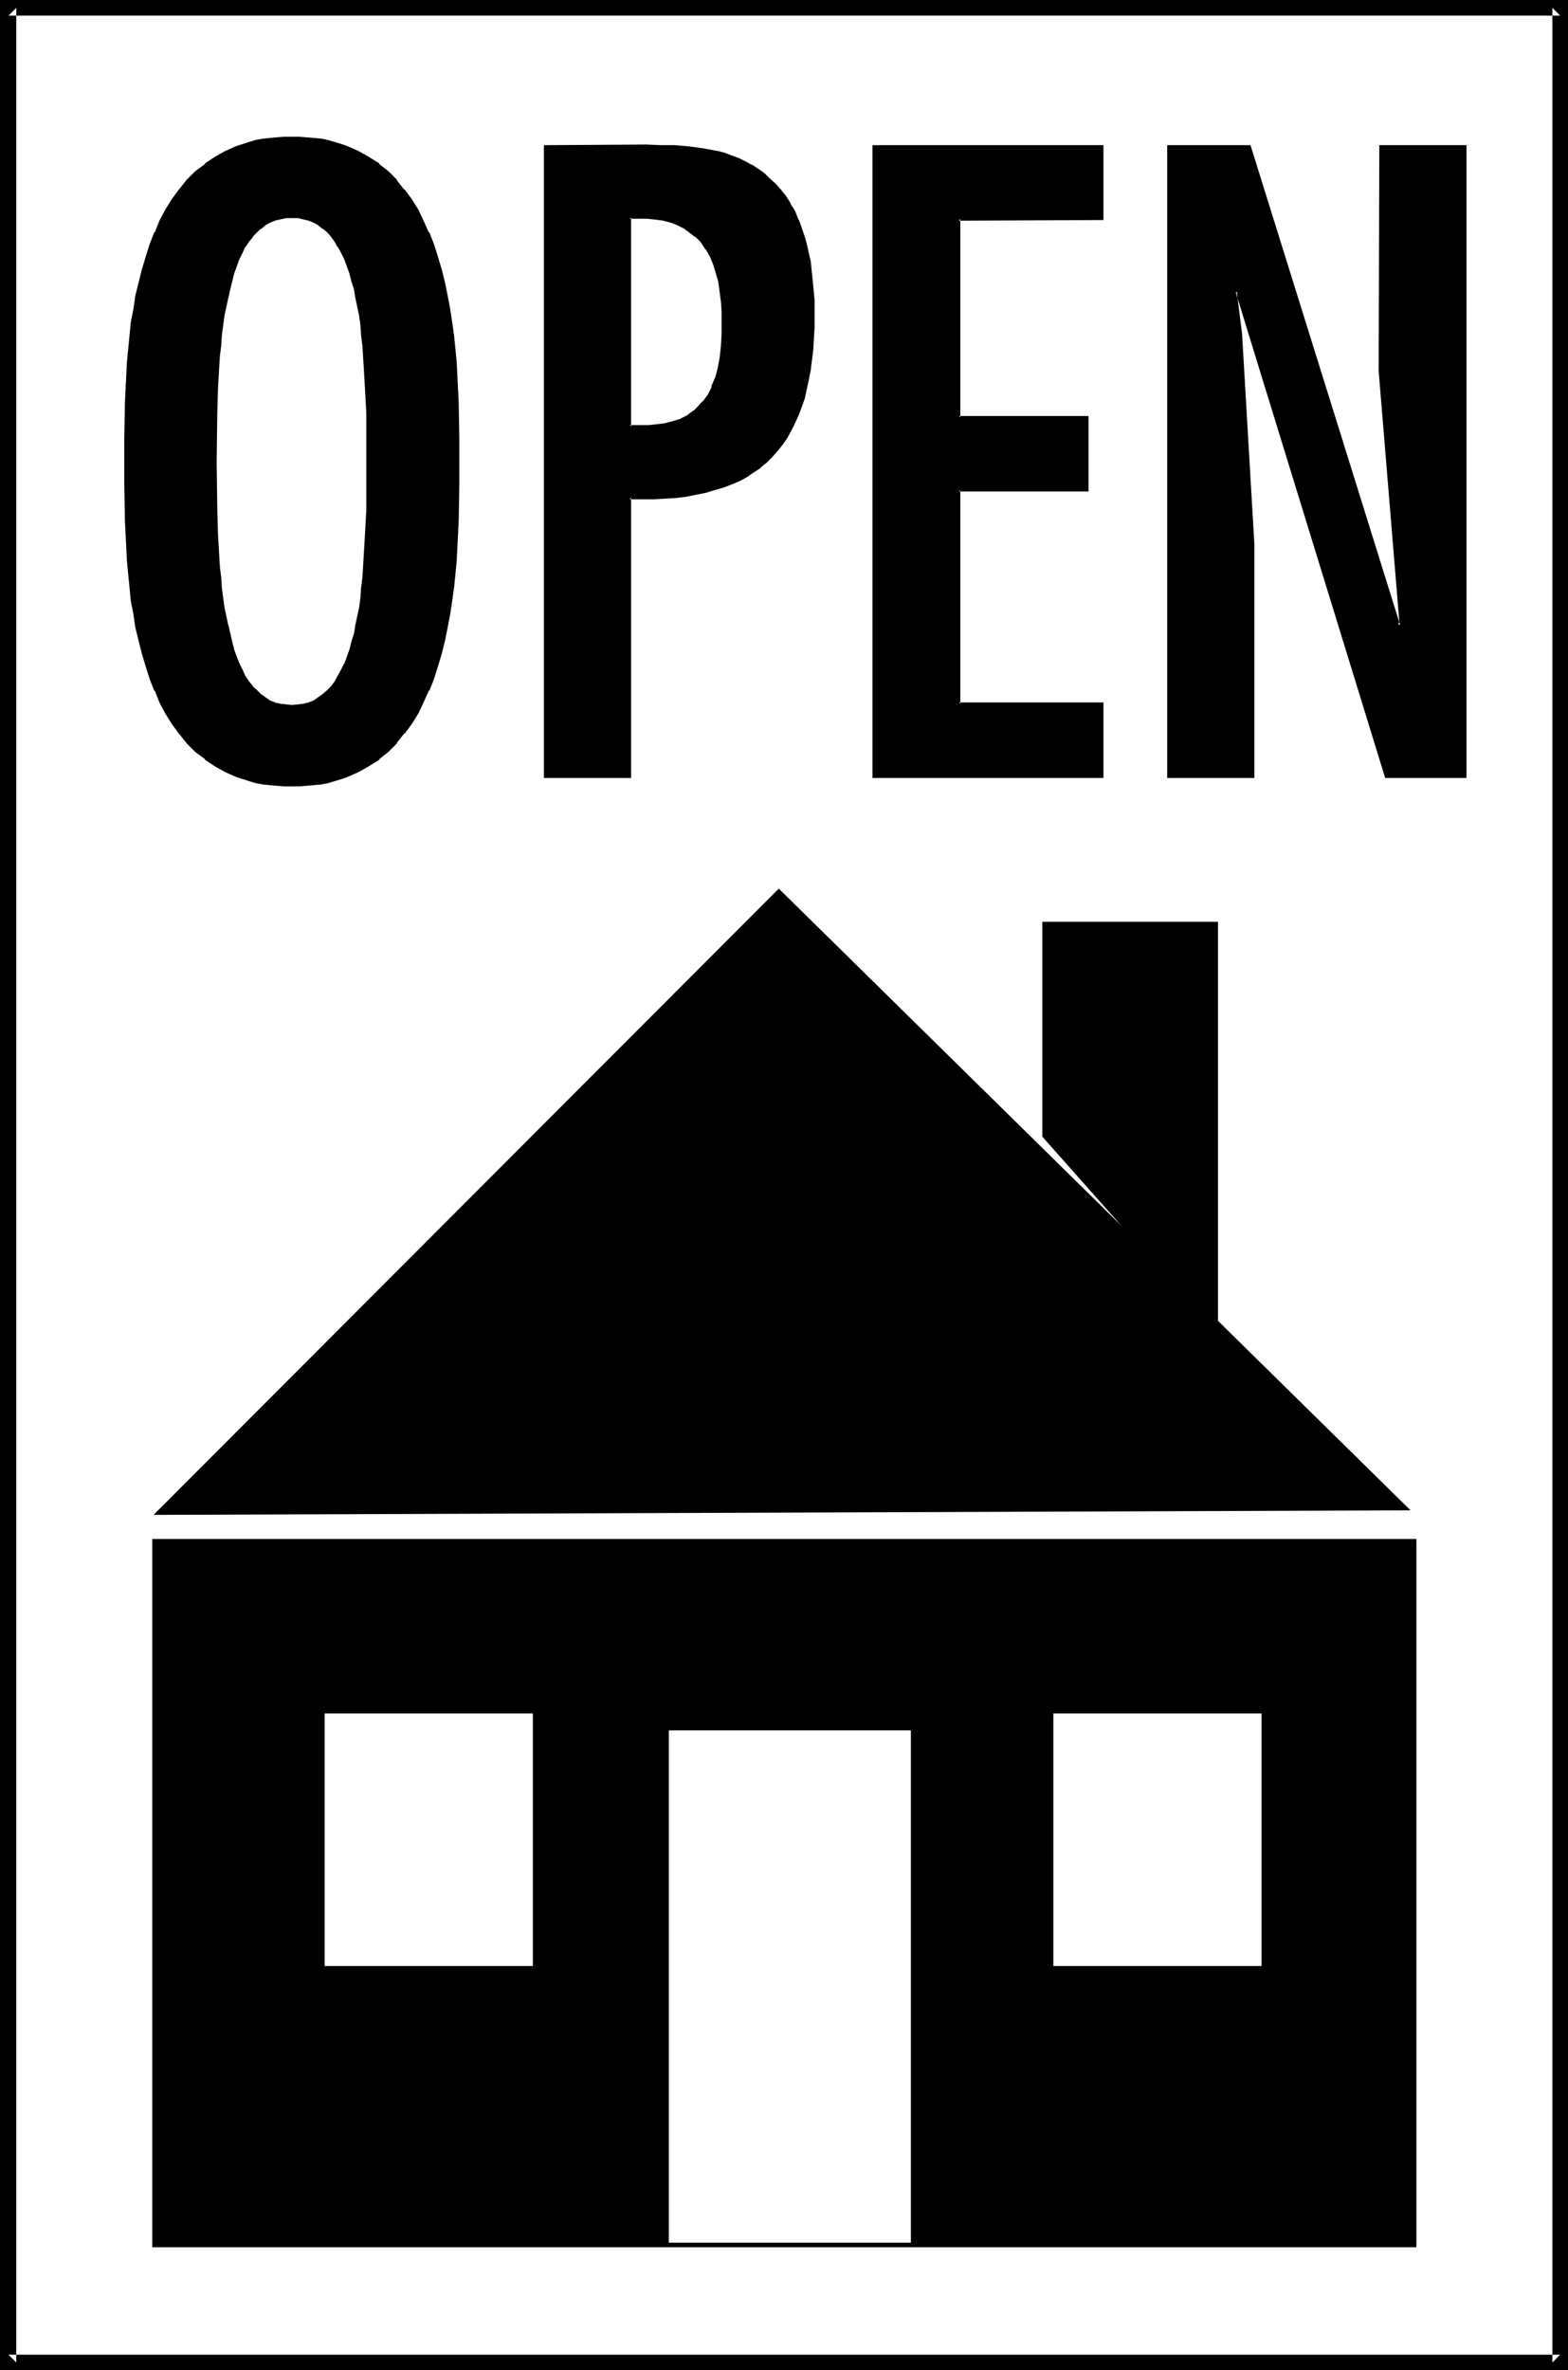 <?xml version="1.0" encoding="UTF-8" standalone="no"?>
<svg
   version="1.0"
   width="103.024mm"
   height="155.668mm"
   id="svg18"
   sodipodi:docname="Open House 11.wmf"
   xmlns:inkscape="http://www.inkscape.org/namespaces/inkscape"
   xmlns:sodipodi="http://sodipodi.sourceforge.net/DTD/sodipodi-0.dtd"
   xmlns="http://www.w3.org/2000/svg"
   xmlns:svg="http://www.w3.org/2000/svg">
  <rect width="100%" height="100%" fill="#808080" stroke="none"/>
  <sodipodi:namedview
     id="namedview18"
     pagecolor="#ffffff"
     bordercolor="#000000"
     borderopacity="0.25"
     inkscape:showpageshadow="2"
     inkscape:pageopacity="0.0"
     inkscape:pagecheckerboard="0"
     inkscape:deskcolor="#d1d1d1"
     inkscape:document-units="mm" />
  <defs
     id="defs1">
    <pattern
       id="WMFhbasepattern"
       patternUnits="userSpaceOnUse"
       width="6"
       height="6"
       x="0"
       y="0" />
  </defs>
  <path
     style="fill:#ffffff;fill-opacity:1;fill-rule:evenodd;stroke:none"
     d="M 387.444,586.414 V 1.939 H 2.1 V 586.414 Z"
     id="path1" />
  <path
     style="fill:#000000;fill-opacity:1;fill-rule:evenodd;stroke:none"
     d="M 389.383,588.353 V 0 H 0 v 588.353 h 389.383 l -1.939,-3.878 H 2.1 l 1.939,1.939 V 1.939 L 2.1,3.878 H 387.444 L 385.505,1.939 V 586.414 l 1.939,-1.939 z"
     id="path2" />
  <path
     style="fill:#000000;fill-opacity:1;fill-rule:evenodd;stroke:none"
     d="M 351.737,557.813 V 382.001 H 37.807 v 175.811 z"
     id="path3" />
  <path
     style="fill:#000000;fill-opacity:1;fill-rule:evenodd;stroke:none"
     d="M 193.399,220.572 350.283,374.891 38.13,376.023 Z"
     id="path4" />
  <path
     style="fill:#000000;fill-opacity:1;fill-rule:evenodd;stroke:none"
     d="M 302.458,331.262 V 228.813 h -43.624 v 53.325 z"
     id="path5" />
  <path
     style="fill:#ffffff;fill-opacity:1;fill-rule:evenodd;stroke:none"
     d="M 166.094,429.509 V 556.681 h 60.104 V 429.509 Z"
     id="path6" />
  <path
     style="fill:#ffffff;fill-opacity:1;fill-rule:evenodd;stroke:none"
     d="M 132.326,488.005 V 425.308 H 80.623 v 62.697 z"
     id="path7" />
  <path
     style="fill:#ffffff;fill-opacity:1;fill-rule:evenodd;stroke:none"
     d="m 313.284,488.005 v -62.697 h -51.702 v 62.697 z"
     id="path8" />
  <path
     style="fill:#000000;fill-opacity:1;fill-rule:evenodd;stroke:none"
     d="m 53.48,114.568 v 6.14 l 0.162,5.979 0.162,5.817 0.323,5.494 0.162,2.747 0.162,2.585 0.323,2.585 0.323,2.424 0.323,2.424 0.485,2.262 0.323,2.262 0.485,2.101 0.485,2.101 0.646,1.939 0.646,1.778 0.646,1.616 0.808,1.616 0.808,1.454 0.808,1.454 0.969,1.293 0.969,0.97 0.969,0.97 1.293,0.808 1.131,0.808 1.293,0.485 1.293,0.323 1.454,0.323 h 1.616 1.454 l 1.454,-0.323 1.293,-0.323 1.293,-0.485 1.293,-0.808 1.131,-0.808 0.969,-0.97 0.969,-0.97 0.969,-1.293 0.808,-1.454 0.808,-1.454 0.808,-1.616 0.646,-1.616 0.646,-1.778 0.646,-1.939 0.485,-2.101 0.485,-2.101 0.323,-2.262 0.485,-2.262 0.323,-2.424 0.323,-2.424 0.162,-2.585 0.323,-2.585 0.162,-2.747 0.323,-5.494 0.162,-5.817 v -5.979 l 0.162,-6.14 -0.162,-6.14 v -5.979 l -0.162,-5.817 -0.323,-5.656 -0.162,-2.585 -0.323,-2.585 -0.162,-2.585 -0.323,-2.424 -0.323,-2.424 -0.485,-2.424 -0.323,-2.101 -0.485,-2.101 -0.485,-2.101 -0.646,-1.939 -0.646,-1.778 -0.646,-1.778 -0.808,-1.616 -0.808,-1.454 -0.808,-1.293 -0.969,-1.293 -0.969,-0.97 -0.969,-0.97 -1.131,-0.97 -1.293,-0.646 -1.293,-0.485 -1.293,-0.485 -1.454,-0.162 -1.454,-0.162 -1.616,0.162 -1.454,0.162 -1.293,0.485 -1.293,0.485 -1.131,0.646 -1.293,0.97 -0.969,0.97 -0.969,0.97 -0.969,1.293 -0.808,1.293 -0.808,1.454 -0.808,1.616 -0.646,1.778 -0.646,1.778 -0.646,1.939 -0.485,2.101 -0.485,2.101 -0.323,2.101 -0.485,2.424 -0.323,2.424 -0.323,2.424 -0.323,2.585 -0.162,2.585 -0.162,2.585 -0.323,5.656 -0.162,5.817 -0.162,5.979 z m 60.265,0 v 5.494 l -0.162,3.07 v 3.07 3.07 l -0.162,3.232 -0.485,6.464 -0.646,6.787 -0.323,3.232 -0.485,3.393 -0.646,3.393 -0.646,3.232 -0.808,3.232 -0.969,3.07 -0.969,3.07 -1.293,2.909 -1.293,2.909 -1.293,2.747 -1.616,2.585 -1.777,2.424 -1.939,2.262 -2.1,2.101 -2.262,1.939 -2.424,1.616 -2.585,1.454 -1.454,0.646 -1.454,0.646 -1.454,0.485 -1.616,0.485 -1.454,0.323 -1.777,0.323 -1.616,0.323 -1.939,0.162 -1.777,0.162 H 72.545 70.606 l -1.939,-0.162 -1.616,-0.162 -1.777,-0.323 -1.616,-0.323 -1.616,-0.323 -1.616,-0.485 -1.454,-0.485 -1.454,-0.646 -1.454,-0.646 -2.585,-1.454 -2.424,-1.616 -2.262,-1.939 -2.1,-2.101 -1.939,-2.262 -1.777,-2.424 -1.616,-2.585 -1.454,-2.747 -1.131,-2.909 -1.293,-2.909 -0.969,-3.07 -0.969,-3.07 -0.808,-3.232 -0.646,-3.232 -0.646,-3.393 -0.485,-3.393 -0.485,-3.232 -0.646,-6.787 -0.323,-6.464 -0.162,-3.232 v -3.07 l -0.162,-3.07 v -3.07 -5.494 -5.494 -3.07 l 0.162,-2.909 v -3.232 l 0.162,-3.232 0.323,-6.464 0.646,-6.787 0.485,-3.232 0.485,-3.393 0.646,-3.232 0.646,-3.393 0.808,-3.232 0.969,-3.07 0.969,-3.07 1.293,-2.909 1.131,-2.909 1.454,-2.747 1.616,-2.585 1.777,-2.424 1.939,-2.262 2.1,-2.101 2.262,-1.939 2.424,-1.616 2.585,-1.454 1.454,-0.646 1.454,-0.646 1.454,-0.485 1.616,-0.485 1.616,-0.323 1.616,-0.323 1.777,-0.323 1.616,-0.162 1.939,-0.162 h 1.939 1.777 l 1.777,0.162 1.939,0.162 1.616,0.323 1.777,0.323 1.454,0.323 1.616,0.485 1.454,0.485 1.454,0.646 1.454,0.646 2.585,1.454 2.424,1.616 2.262,1.939 2.1,2.101 1.939,2.262 1.777,2.424 1.616,2.585 1.293,2.747 1.293,2.909 1.293,2.909 0.969,3.07 0.969,3.07 0.808,3.232 0.646,3.393 0.646,3.232 0.485,3.393 0.323,3.232 0.646,6.787 0.485,6.464 0.162,3.232 v 3.232 2.909 l 0.162,3.07 z"
     id="path9" />
  <path
     style="fill:#000000;fill-opacity:1;fill-rule:evenodd;stroke:none"
     d="m 53.156,114.568 0.162,12.119 0.162,5.817 0.323,5.494 0.162,2.747 v 0 l 0.162,2.585 0.323,2.585 0.323,2.424 0.323,2.424 0.323,2.424 0.485,2.101 v 0.162 l 0.485,2.101 0.485,1.939 0.646,1.939 0.646,1.778 v 0.162 l 0.646,1.616 0.808,1.616 0.808,1.454 v 0.162 l 0.808,1.293 0.969,1.293 v 0 l 0.969,1.131 1.131,0.97 v 0 l 1.131,0.808 1.293,0.808 v 0 l 1.293,0.485 v 0 l 1.454,0.485 v 0 l 1.454,0.162 1.454,0.162 h 0.162 l 1.454,-0.162 1.454,-0.162 v 0 l 1.454,-0.485 v 0 l 1.293,-0.485 h 0.162 l 1.131,-0.808 1.131,-0.808 v 0 l 1.131,-0.97 0.969,-1.131 v 0 l 0.969,-1.293 0.808,-1.293 v -0.162 l 0.808,-1.454 0.808,-1.616 v 0 l 0.646,-1.778 0.646,-1.778 0.646,-1.939 0.485,-1.939 v -0.162 l 0.485,-2.101 0.485,-2.101 0.323,-2.424 0.323,-2.424 0.323,-2.424 0.323,-2.585 0.162,-2.585 v 0 l 0.162,-2.747 0.323,-5.494 0.162,-5.817 0.162,-12.119 -0.162,-12.119 -0.162,-5.817 -0.323,-5.656 -0.162,-2.585 v 0 l -0.162,-2.747 -0.323,-2.585 -0.323,-2.424 -0.323,-2.424 -0.323,-2.262 -0.485,-2.101 -0.485,-2.262 v 0 l -0.485,-2.101 -0.646,-1.939 -0.646,-1.778 -0.646,-1.616 v -0.162 l -0.808,-1.616 -0.808,-1.454 v 0 l -0.808,-1.454 -0.969,-1.131 v 0 L 81.754,57.203 80.623,56.234 v 0 l -1.131,-0.97 -1.131,-0.646 h -0.162 l -1.293,-0.485 v -0.162 l -1.454,-0.323 v 0 L 73.999,53.487 72.545,53.325 h -0.162 L 70.929,53.487 69.475,53.648 v 0 l -1.454,0.323 v 0.162 l -1.293,0.485 v 0 l -1.293,0.646 -1.131,0.97 v 0 l -1.131,0.97 -0.969,1.131 v 0 l -0.969,1.131 -0.808,1.454 v 0 l -0.808,1.454 -0.808,1.616 -0.646,1.778 v 0 l -0.646,1.778 -0.646,1.939 -0.485,2.101 -0.485,2.101 v 0.162 l -0.485,2.101 -0.323,2.262 -0.323,2.424 -0.323,2.424 -0.323,2.585 -0.162,2.747 v 0 l -0.162,2.585 -0.323,5.656 -0.162,5.817 -0.162,12.119 h 0.646 l 0.162,-12.119 0.162,-5.817 0.323,-5.656 0.162,-2.585 v 0 l 0.323,-2.585 0.162,-2.585 0.323,-2.424 0.323,-2.424 0.485,-2.262 0.485,-2.262 v 0.162 l 0.485,-2.262 0.485,-1.939 0.485,-1.939 0.646,-1.778 v 0 l 0.646,-1.778 0.808,-1.616 0.646,-1.454 v 0.162 l 0.969,-1.454 0.969,-1.131 h -0.162 l 1.131,-1.131 0.969,-0.97 v 0.162 l 1.131,-0.97 1.131,-0.646 v 0 l 1.293,-0.485 h -0.162 l 1.454,-0.323 v 0 l 1.454,-0.323 h 1.454 -0.162 1.616 l 1.293,0.323 v 0 l 1.454,0.323 h -0.162 l 1.293,0.485 v 0 l 1.131,0.646 1.131,0.97 v -0.162 l 1.131,0.97 0.969,1.131 v 0 l 0.808,1.131 0.808,1.454 v -0.162 l 0.808,1.454 0.808,1.616 v 0 l 0.646,1.778 0.646,1.778 0.485,1.939 0.646,1.939 v 0 l 0.323,2.101 0.485,2.262 0.485,2.262 0.323,2.424 0.162,2.424 0.323,2.585 0.162,2.585 v 0 l 0.162,2.585 0.323,5.656 0.323,5.817 v 12.119 12.119 l -0.323,5.817 -0.323,5.494 -0.162,2.747 v 0 l -0.162,2.585 -0.323,2.585 -0.162,2.424 -0.323,2.424 -0.485,2.262 -0.485,2.262 -0.323,2.101 v -0.162 l -0.646,2.101 -0.485,1.939 -0.646,1.778 -0.646,1.778 v -0.162 l -0.808,1.616 -0.808,1.454 v 0 l -0.808,1.454 -0.808,1.131 v 0 l -0.969,0.97 -1.131,0.97 v 0 l -1.131,0.808 -1.131,0.808 v 0 l -1.293,0.485 h 0.162 L 75.291,174.68 v 0 l -1.293,0.162 -1.616,0.162 h 0.162 L 71.091,174.842 69.637,174.68 v 0 l -1.454,-0.323 h 0.162 l -1.293,-0.485 v 0 l -1.131,-0.808 -1.131,-0.808 v 0 l -0.969,-0.97 -1.131,-0.97 h 0.162 l -0.969,-1.131 -0.969,-1.454 v 0 l -0.646,-1.454 -0.808,-1.616 -0.646,-1.616 v 0 l -0.646,-1.778 -0.485,-1.939 -0.485,-2.101 -0.485,-2.101 v 0.162 l -0.485,-2.262 -0.485,-2.262 -0.323,-2.424 -0.323,-2.424 -0.162,-2.585 -0.323,-2.585 v 0 l -0.162,-2.747 -0.323,-5.494 -0.162,-5.817 -0.162,-12.119 z"
     id="path10" />
  <path
     style="fill:#000000;fill-opacity:1;fill-rule:evenodd;stroke:none"
     d="m 113.26,120.062 -0.162,9.211 -0.162,3.232 -0.323,6.464 v 0 l -0.646,6.625 -0.485,3.393 -0.485,3.393 -0.485,3.232 -0.808,3.232 v 0 l -0.808,3.232 -0.808,3.07 -1.131,3.07 v 0 l -1.131,2.909 v 0 l -1.293,2.909 -1.293,2.747 v 0 l -1.616,2.424 -1.777,2.585 v 0 l -1.939,2.262 v -0.162 l -1.939,2.101 v 0 l -2.262,1.939 v 0 l -2.424,1.616 v 0 l -2.585,1.454 -1.454,0.646 -1.454,0.646 v 0 l -1.454,0.485 -1.454,0.323 -1.616,0.485 v 0 l -1.616,0.323 -1.777,0.323 -1.777,0.162 v 0 h -1.777 l -1.777,0.162 -1.939,-0.162 h -1.939 0.162 l -1.777,-0.162 -1.777,-0.323 -1.616,-0.323 v 0 l -1.616,-0.485 -1.454,-0.323 -1.454,-0.485 v 0 l -1.454,-0.646 -1.454,-0.646 -2.585,-1.454 v 0 l -2.424,-1.616 v 0 l -2.262,-1.939 v 0 l -1.939,-2.101 -1.939,-2.262 v 0.162 l -1.777,-2.585 -1.616,-2.424 v 0 l -1.454,-2.747 -1.131,-2.909 v 0 l -1.131,-2.909 v 0 l -1.131,-3.07 -0.969,-3.07 -0.808,-3.232 v 0 l -0.646,-3.232 -0.646,-3.232 -0.485,-3.393 -0.485,-3.393 -0.646,-6.625 v 0 l -0.323,-6.464 -0.162,-3.232 -0.162,-9.211 V 109.074 l 0.162,-9.211 0.162,-3.232 0.323,-6.464 v 0 l 0.646,-6.625 0.485,-3.393 0.485,-3.393 0.646,-3.232 0.646,-3.232 v 0 l 0.808,-3.232 0.969,-3.07 1.131,-3.07 v 0 l 1.131,-2.909 v 0 l 1.131,-2.909 1.454,-2.747 v 0 l 1.616,-2.424 1.777,-2.585 v 0.162 l 1.939,-2.262 1.939,-2.101 v 0 l 2.262,-1.939 v 0 l 2.424,-1.616 v 0 l 2.585,-1.454 1.454,-0.646 1.454,-0.646 v 0.162 l 1.454,-0.646 1.454,-0.323 1.616,-0.485 v 0 l 1.616,-0.323 1.777,-0.323 1.777,-0.162 h -0.162 1.939 l 1.939,-0.162 1.777,0.162 h 1.777 v 0 l 1.777,0.162 1.777,0.323 1.616,0.323 v 0 l 1.616,0.485 1.454,0.323 1.454,0.646 v -0.162 l 1.454,0.646 1.454,0.646 2.585,1.454 v 0 l 2.424,1.616 v 0 l 2.262,1.939 v 0 l 1.939,2.101 v -0.162 l 1.939,2.262 v 0 l 1.777,2.585 1.616,2.424 v 0 l 1.293,2.747 1.293,2.909 v 0 l 1.131,2.909 v 0 l 1.131,3.07 0.808,3.07 0.808,3.232 v 0 l 0.808,3.232 0.485,3.232 0.485,3.393 0.485,3.393 0.646,6.625 v 0 l 0.323,6.464 0.162,3.232 0.162,9.211 v 10.988 h 0.808 V 109.074 l -0.162,-9.211 -0.162,-3.232 -0.323,-6.464 v -0.162 l -0.646,-6.625 -0.485,-3.393 -0.485,-3.232 -0.646,-3.393 -0.646,-3.232 v 0 l -0.808,-3.232 -0.969,-3.232 -0.969,-3.07 v 0 l -1.131,-2.909 h -0.162 l -1.293,-2.909 -1.293,-2.747 v 0 l -1.616,-2.585 -1.777,-2.424 h -0.162 L 98.558,44.761 v -0.162 l -2.1,-2.101 v 0 l -2.262,-1.778 v -0.162 l -2.585,-1.616 v 0 l -2.585,-1.454 -1.454,-0.646 -1.454,-0.646 v 0 L 84.663,35.712 83.047,35.227 81.431,34.742 v 0 L 79.815,34.419 78.038,34.257 76.261,34.096 H 76.099 L 74.322,33.934 H 72.545 70.606 l -1.939,0.162 v 0 l -1.777,0.162 -1.616,0.162 -1.777,0.323 v 0 l -1.616,0.485 -1.454,0.485 -1.616,0.485 v 0 l -1.454,0.646 -1.454,0.646 -2.585,1.454 v 0 l -2.424,1.616 v 0.162 l -2.424,1.778 v 0 l -2.1,2.101 -1.777,2.262 -0.162,0.162 -1.777,2.424 -1.616,2.585 v 0 l -1.454,2.747 -1.131,2.909 H 38.292 l -1.131,2.909 v 0 l -0.969,3.07 -0.969,3.232 -0.808,3.232 v 0 l -0.808,3.232 -0.485,3.393 -0.646,3.232 -0.323,3.393 -0.646,6.625 v 0.162 l -0.323,6.464 -0.162,3.232 -0.162,9.211 v 10.988 l 0.162,9.211 0.162,3.232 0.323,6.464 v 0.162 l 0.646,6.625 0.323,3.393 0.646,3.232 0.485,3.393 0.808,3.232 v 0 l 0.808,3.232 0.969,3.232 0.969,3.07 v 0 l 1.131,2.909 h 0.162 l 1.131,2.909 1.454,2.747 v 0 l 1.616,2.585 1.777,2.424 0.162,0.162 1.777,2.262 2.1,2.101 v 0 l 2.424,1.778 v 0.162 l 2.424,1.616 v 0 l 2.585,1.454 1.454,0.646 1.454,0.646 v 0 l 1.616,0.485 1.454,0.485 1.616,0.485 v 0 l 1.777,0.323 1.616,0.162 1.777,0.162 v 0 l 1.939,0.162 h 1.939 1.777 l 1.777,-0.162 h 0.162 l 1.777,-0.162 1.777,-0.162 1.616,-0.323 v 0 l 1.616,-0.485 1.616,-0.485 1.454,-0.485 v 0 l 1.454,-0.646 1.454,-0.646 2.585,-1.454 v 0 l 2.585,-1.616 v -0.162 l 2.262,-1.778 v 0 l 2.1,-2.101 v -0.162 l 1.777,-2.262 h 0.162 l 1.777,-2.424 1.616,-2.585 v 0 l 1.293,-2.747 1.293,-2.909 h 0.162 l 1.131,-2.909 v 0 l 0.969,-3.07 0.969,-3.232 0.808,-3.232 v 0 l 0.646,-3.232 0.646,-3.393 0.485,-3.232 0.485,-3.393 0.646,-6.625 v -0.162 l 0.323,-6.464 0.162,-3.232 0.162,-9.211 z"
     id="path11" />
  <path
     style="fill:#000000;fill-opacity:1;fill-rule:evenodd;stroke:none"
     d="m 156.399,53.971 v 51.871 l 1.616,0.162 h 1.616 l 1.616,-0.162 h 1.293 l 1.454,-0.162 1.293,-0.323 1.293,-0.323 1.131,-0.323 1.131,-0.323 0.969,-0.485 0.969,-0.485 0.969,-0.646 0.808,-0.646 0.808,-0.646 1.454,-1.616 1.293,-1.778 0.969,-1.939 0.808,-2.262 0.646,-2.424 0.485,-2.585 0.323,-2.747 0.162,-3.07 0.162,-3.07 -0.162,-2.747 -0.162,-2.585 -0.162,-2.424 -0.485,-2.262 -0.485,-2.424 -0.808,-2.101 -0.808,-1.939 -1.131,-1.939 -1.131,-1.616 -1.454,-1.454 -1.777,-1.293 -0.808,-0.646 -0.969,-0.485 -0.969,-0.485 -1.131,-0.485 -1.131,-0.323 -1.293,-0.323 -1.293,-0.162 -1.293,-0.162 -1.454,-0.162 h -1.454 z M 135.395,192.778 V 36.358 h 25.205 3.555 l 3.555,0.162 3.393,0.162 3.716,0.485 3.393,0.646 1.777,0.485 1.616,0.646 1.777,0.646 1.616,0.808 1.454,0.808 1.616,0.97 1.454,1.131 1.454,1.131 1.293,1.293 1.293,1.454 1.293,1.778 1.131,1.778 1.131,1.778 0.969,2.101 0.808,2.424 0.808,2.262 0.646,2.747 0.485,2.747 0.485,3.07 0.323,3.232 0.162,3.393 0.162,3.717 -0.162,2.909 v 2.909 l -0.162,2.747 -0.323,2.585 -0.323,2.424 -0.485,2.585 -0.485,2.262 -0.646,2.262 -0.646,2.101 -0.808,2.101 -0.808,1.778 -0.969,1.939 -0.969,1.778 -1.131,1.616 -1.293,1.454 -1.293,1.616 -1.293,1.293 -1.616,1.293 -1.616,1.131 -1.616,1.131 -1.777,0.97 -1.939,0.808 -2.1,0.808 -2.1,0.646 -2.262,0.646 -2.262,0.485 -2.585,0.323 -2.424,0.323 -2.747,0.323 -2.747,0.162 h -2.908 l -3.07,-0.162 v 69.323 z"
     id="path12" />
  <path
     style="fill:#000000;fill-opacity:1;fill-rule:evenodd;stroke:none"
     d="m 156.076,53.648 v 52.517 l 1.939,0.162 h 1.616 1.616 v 0 l 1.454,-0.162 1.293,-0.162 1.293,-0.162 h 0.162 l 1.131,-0.323 1.293,-0.323 v -0.162 l 1.131,-0.323 0.969,-0.485 0.969,-0.485 v 0 l 0.969,-0.646 0.808,-0.646 h 0.162 l 0.808,-0.646 1.454,-1.616 v -0.162 l 1.293,-1.778 v 0 l 0.969,-1.939 v 0 l 0.808,-2.262 v 0 l 0.646,-2.424 v 0 l 0.485,-2.585 0.323,-2.909 0.323,-3.07 v 0 -3.07 -2.747 l -0.162,-2.585 v 0 l -0.323,-2.424 -0.485,-2.424 v 0 l -0.485,-2.262 -0.808,-2.101 v -0.162 l -0.808,-1.939 -1.131,-1.939 v 0 l -1.131,-1.778 h -0.162 l -1.454,-1.454 v 0 l -1.616,-1.293 -0.969,-0.646 v 0 l -0.969,-0.485 -0.969,-0.485 -0.162,-0.162 -1.131,-0.323 -1.131,-0.323 -1.131,-0.323 h -0.162 l -1.131,-0.323 -1.454,-0.162 h -1.293 -0.162 l -1.454,-0.162 -3.231,0.162 0.323,0.646 h 2.908 1.454 v 0 l 1.454,0.162 1.293,0.162 1.293,0.162 h -0.162 l 1.293,0.323 1.131,0.323 1.131,0.485 v 0 l 0.969,0.485 0.969,0.485 h -0.162 l 0.969,0.646 1.616,1.293 v -0.162 l 1.454,1.454 v 0 l 1.131,1.778 v -0.162 l 1.131,1.939 0.808,1.939 v 0 l 0.646,2.101 0.646,2.262 v 0 l 0.323,2.424 0.323,2.424 v -0.162 l 0.162,2.585 v 2.747 3.07 0 l -0.162,2.909 -0.323,2.909 -0.485,2.585 v 0 l -0.646,2.424 v -0.162 l -0.969,2.262 h 0.162 l -0.969,1.939 v 0 l -1.293,1.778 v -0.162 l -1.454,1.616 -0.808,0.808 0.162,-0.162 -0.969,0.646 -0.808,0.646 v 0 l -0.969,0.485 -0.969,0.485 -1.131,0.323 v 0 l -1.131,0.323 -1.293,0.323 h 0.162 l -1.293,0.162 -1.454,0.162 -1.454,0.162 h 0.162 -1.616 -1.616 -1.616 l 0.323,0.323 V 53.971 l -0.323,0.323 z"
     id="path13" />
  <path
     style="fill:#000000;fill-opacity:1;fill-rule:evenodd;stroke:none"
     d="m 135.395,192.455 0.323,0.323 V 36.358 l -0.323,0.323 h 25.205 3.555 l 3.555,0.162 h -0.162 l 3.555,0.162 3.555,0.485 3.555,0.808 h -0.162 l 1.777,0.485 1.777,0.485 h -0.162 l 1.777,0.646 v 0 l 1.616,0.808 1.454,0.808 v 0 l 1.616,0.97 1.454,1.131 v -0.162 l 1.293,1.293 1.454,1.293 1.293,1.454 h -0.162 l 1.293,1.616 1.131,1.778 v 0 l 1.131,1.778 0.969,2.101 h -0.162 l 0.808,2.262 0.808,2.424 0.646,2.747 v -0.162 l 0.646,2.909 0.485,2.909 0.323,3.232 v 0 l 0.162,3.393 v 3.717 2.909 l -0.162,2.909 -0.162,2.747 v -0.162 l -0.162,2.585 -0.485,2.585 -0.323,2.424 -0.485,2.262 v 0 l -0.646,2.262 -0.646,2.101 v 0 l -0.808,2.101 v 0 l -0.808,1.778 -0.969,1.939 v 0 l -0.969,1.616 -1.131,1.778 v 0 l -1.131,1.454 v 0 l -1.454,1.454 -1.293,1.293 v 0 l -1.454,1.293 v 0 l -1.616,1.131 -1.777,1.131 h 0.162 l -1.777,0.97 -1.939,0.808 v 0 l -2.1,0.808 v 0 l -2.1,0.646 -2.1,0.646 v 0 l -2.424,0.485 -2.424,0.323 -2.585,0.323 -2.585,0.162 v 0 l -2.747,0.162 h -6.301 v 69.646 l 0.323,-0.323 h -21.004 l -0.323,0.646 h 21.65 v -69.646 l -0.323,0.485 h 3.07 2.908 l 2.747,-0.162 v 0 l 2.747,-0.162 2.585,-0.323 2.424,-0.485 2.424,-0.485 v 0 l 2.1,-0.646 2.262,-0.646 v 0 l 2.1,-0.808 v 0 l 1.939,-0.808 1.777,-0.97 v 0 l 1.616,-1.131 1.777,-1.131 v -0.162 l 1.454,-1.131 v 0 l 1.454,-1.454 1.293,-1.454 v 0 l 1.293,-1.616 v 0 l 1.131,-1.616 0.969,-1.778 v 0 l 0.969,-1.939 0.808,-1.778 v 0 l 0.808,-2.101 v 0 l 0.808,-2.262 0.485,-2.262 v 0 l 0.485,-2.262 0.485,-2.424 0.323,-2.585 0.323,-2.585 v 0 l 0.162,-2.747 0.162,-2.909 v -2.909 -3.717 l -0.323,-3.393 v 0 l -0.323,-3.232 -0.323,-3.07 -0.646,-2.747 v -0.162 l -0.646,-2.585 -0.808,-2.424 -0.808,-2.262 -0.162,-0.162 -0.808,-2.101 -1.131,-1.778 v -0.162 l -1.131,-1.778 -1.293,-1.616 v 0 l -1.293,-1.454 -1.454,-1.293 -1.293,-1.293 v 0 l -1.616,-1.131 -1.454,-0.97 h -0.162 l -1.454,-0.808 -1.616,-0.808 v 0 l -1.777,-0.646 v 0 l -1.616,-0.646 -1.777,-0.485 h -0.162 l -3.393,-0.646 -3.555,-0.485 -3.555,-0.323 v 0 h -3.555 l -3.555,-0.162 -25.528,0.162 V 193.101 Z"
     id="path14" />
  <path
     style="fill:#000000;fill-opacity:1;fill-rule:evenodd;stroke:none"
     d="m 273.699,36.358 v 17.937 h -35.545 v 49.285 h 31.829 v 18.098 H 238.154 V 174.68 h 35.545 v 18.098 H 216.988 V 36.358 Z"
     id="path15" />
  <path
     style="fill:#000000;fill-opacity:1;fill-rule:evenodd;stroke:none"
     d="m 273.699,36.681 -0.323,-0.323 v 17.937 l 0.323,-0.323 H 237.831 v 49.932 h 32.152 l -0.485,-0.323 v 18.098 l 0.485,-0.485 -32.152,0.162 v 53.648 l 35.868,0.162 -0.323,-0.485 v 18.098 l 0.323,-0.323 h -56.711 l 0.485,0.323 V 36.358 l -0.485,0.323 h 56.711 l 0.323,-0.646 H 216.665 V 193.101 h 57.357 v -18.745 h -35.868 l 0.323,0.323 v -53.002 l -0.323,0.323 h 32.152 v -18.745 h -32.152 l 0.323,0.323 V 54.295 l -0.323,0.485 35.868,-0.162 V 36.035 Z"
     id="path16" />
  <path
     style="fill:#000000;fill-opacity:1;fill-rule:evenodd;stroke:none"
     d="m 307.952,82.735 3.231,52.517 V 192.778 H 290.179 V 36.358 h 20.196 l 36.999,118.931 0.485,-0.485 -5.009,-62.697 V 36.358 h 21.004 V 192.778 h -19.712 l -36.999,-120.547 -0.323,0.485 z"
     id="path17" />
  <path
     style="fill:#000000;fill-opacity:1;fill-rule:evenodd;stroke:none"
     d="m 307.629,82.896 v -0.162 l 3.231,52.517 v 57.526 l 0.323,-0.323 h -21.004 l 0.323,0.323 V 36.358 l -0.323,0.323 h 20.196 l -0.485,-0.323 37.323,119.416 0.969,-0.808 -5.009,-62.859 v 0 -55.749 l -0.323,0.323 h 21.004 l -0.323,-0.323 V 192.778 l 0.323,-0.323 h -19.712 l 0.485,0.323 -37.323,-121.193 -0.969,0.97 1.293,10.342 0.808,-0.162 -1.293,-10.18 -0.162,0.323 0.485,-0.323 -0.646,-0.162 37.161,120.709 h 20.196 V 36.035 h -21.65 l -0.162,56.072 v 0 l 5.17,62.697 v -0.323 l -0.485,0.485 0.646,0.162 L 310.537,36.035 H 289.856 V 193.101 h 21.65 v -57.85 l -3.07,-52.517 v 0 z"
     id="path18" />
</svg>
